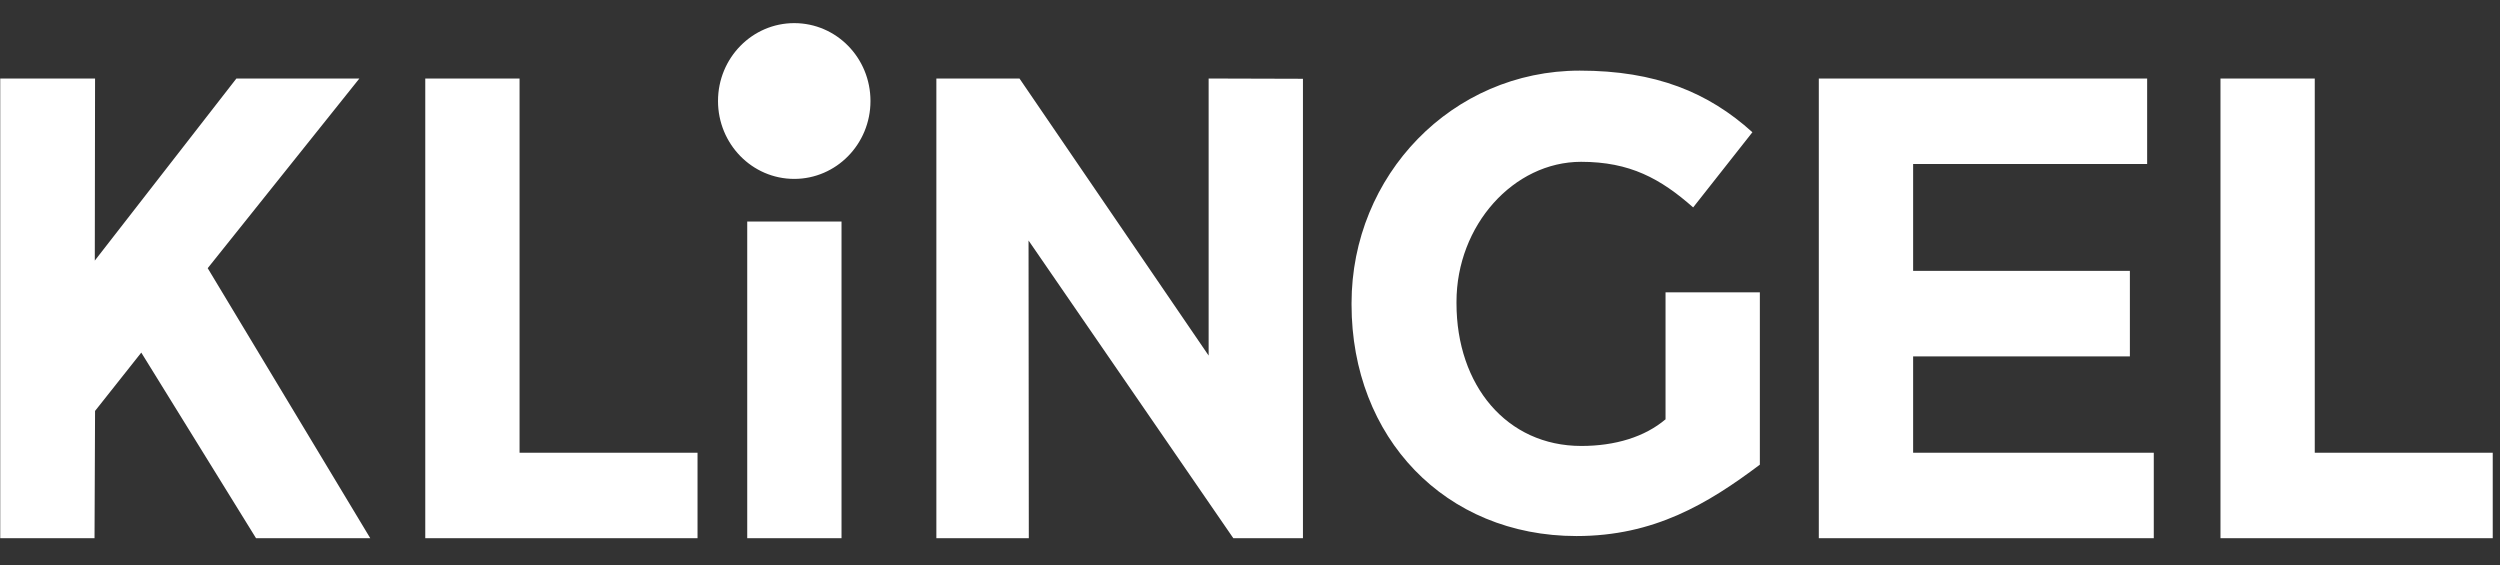<svg xmlns="http://www.w3.org/2000/svg" width="84" height="19" viewBox="0 0 84 19" fill="none">
  <rect x="0" y="0" width="84" height="19" fill="#333333" stroke="none"/>
  <path d="M7.943 2.638L3.185 8.756L3.194 2.638H0.008V18.084H3.176L3.194 13.807L4.747 11.847L8.603 18.084H12.441L6.979 9.011L12.075 2.638H7.943ZM40.61 11.947L34.255 2.638H31.462V18.084H34.568L34.559 8.081L41.44 18.084H43.779V2.647L40.61 2.638V11.947ZM55.971 14.081C55.266 14.683 54.266 14.984 53.133 14.984C50.625 14.984 48.938 12.95 48.938 10.188V10.142C48.938 7.571 50.857 5.437 53.124 5.437C54.766 5.437 55.793 6.002 56.89 6.969L58.881 4.443C57.399 3.103 55.632 2.373 53.079 2.373C48.786 2.373 45.412 5.893 45.412 10.188V10.233C45.412 14.701 48.554 18.011 52.972 18.011C55.569 18.011 57.372 16.935 59.131 15.613V9.823H55.962V14.081H55.971ZM61.112 2.638V18.084H72.367V15.212H64.281V11.975H71.564V9.102H64.281V5.51H72.144V2.638H61.112ZM25.107 7.443H28.275V18.084H25.107V7.443ZM29.248 3.394C29.248 4.844 28.097 6.011 26.686 6.011C25.267 6.011 24.125 4.835 24.125 3.394C24.125 1.945 25.276 0.777 26.686 0.777C28.105 0.777 29.248 1.945 29.248 3.394ZM14.289 2.638V18.084H23.437V15.212H17.457V2.638H14.289ZM74.608 2.638V18.084H83.756V15.212H77.776V2.638H74.608Z" fill="white"/>
</svg>
